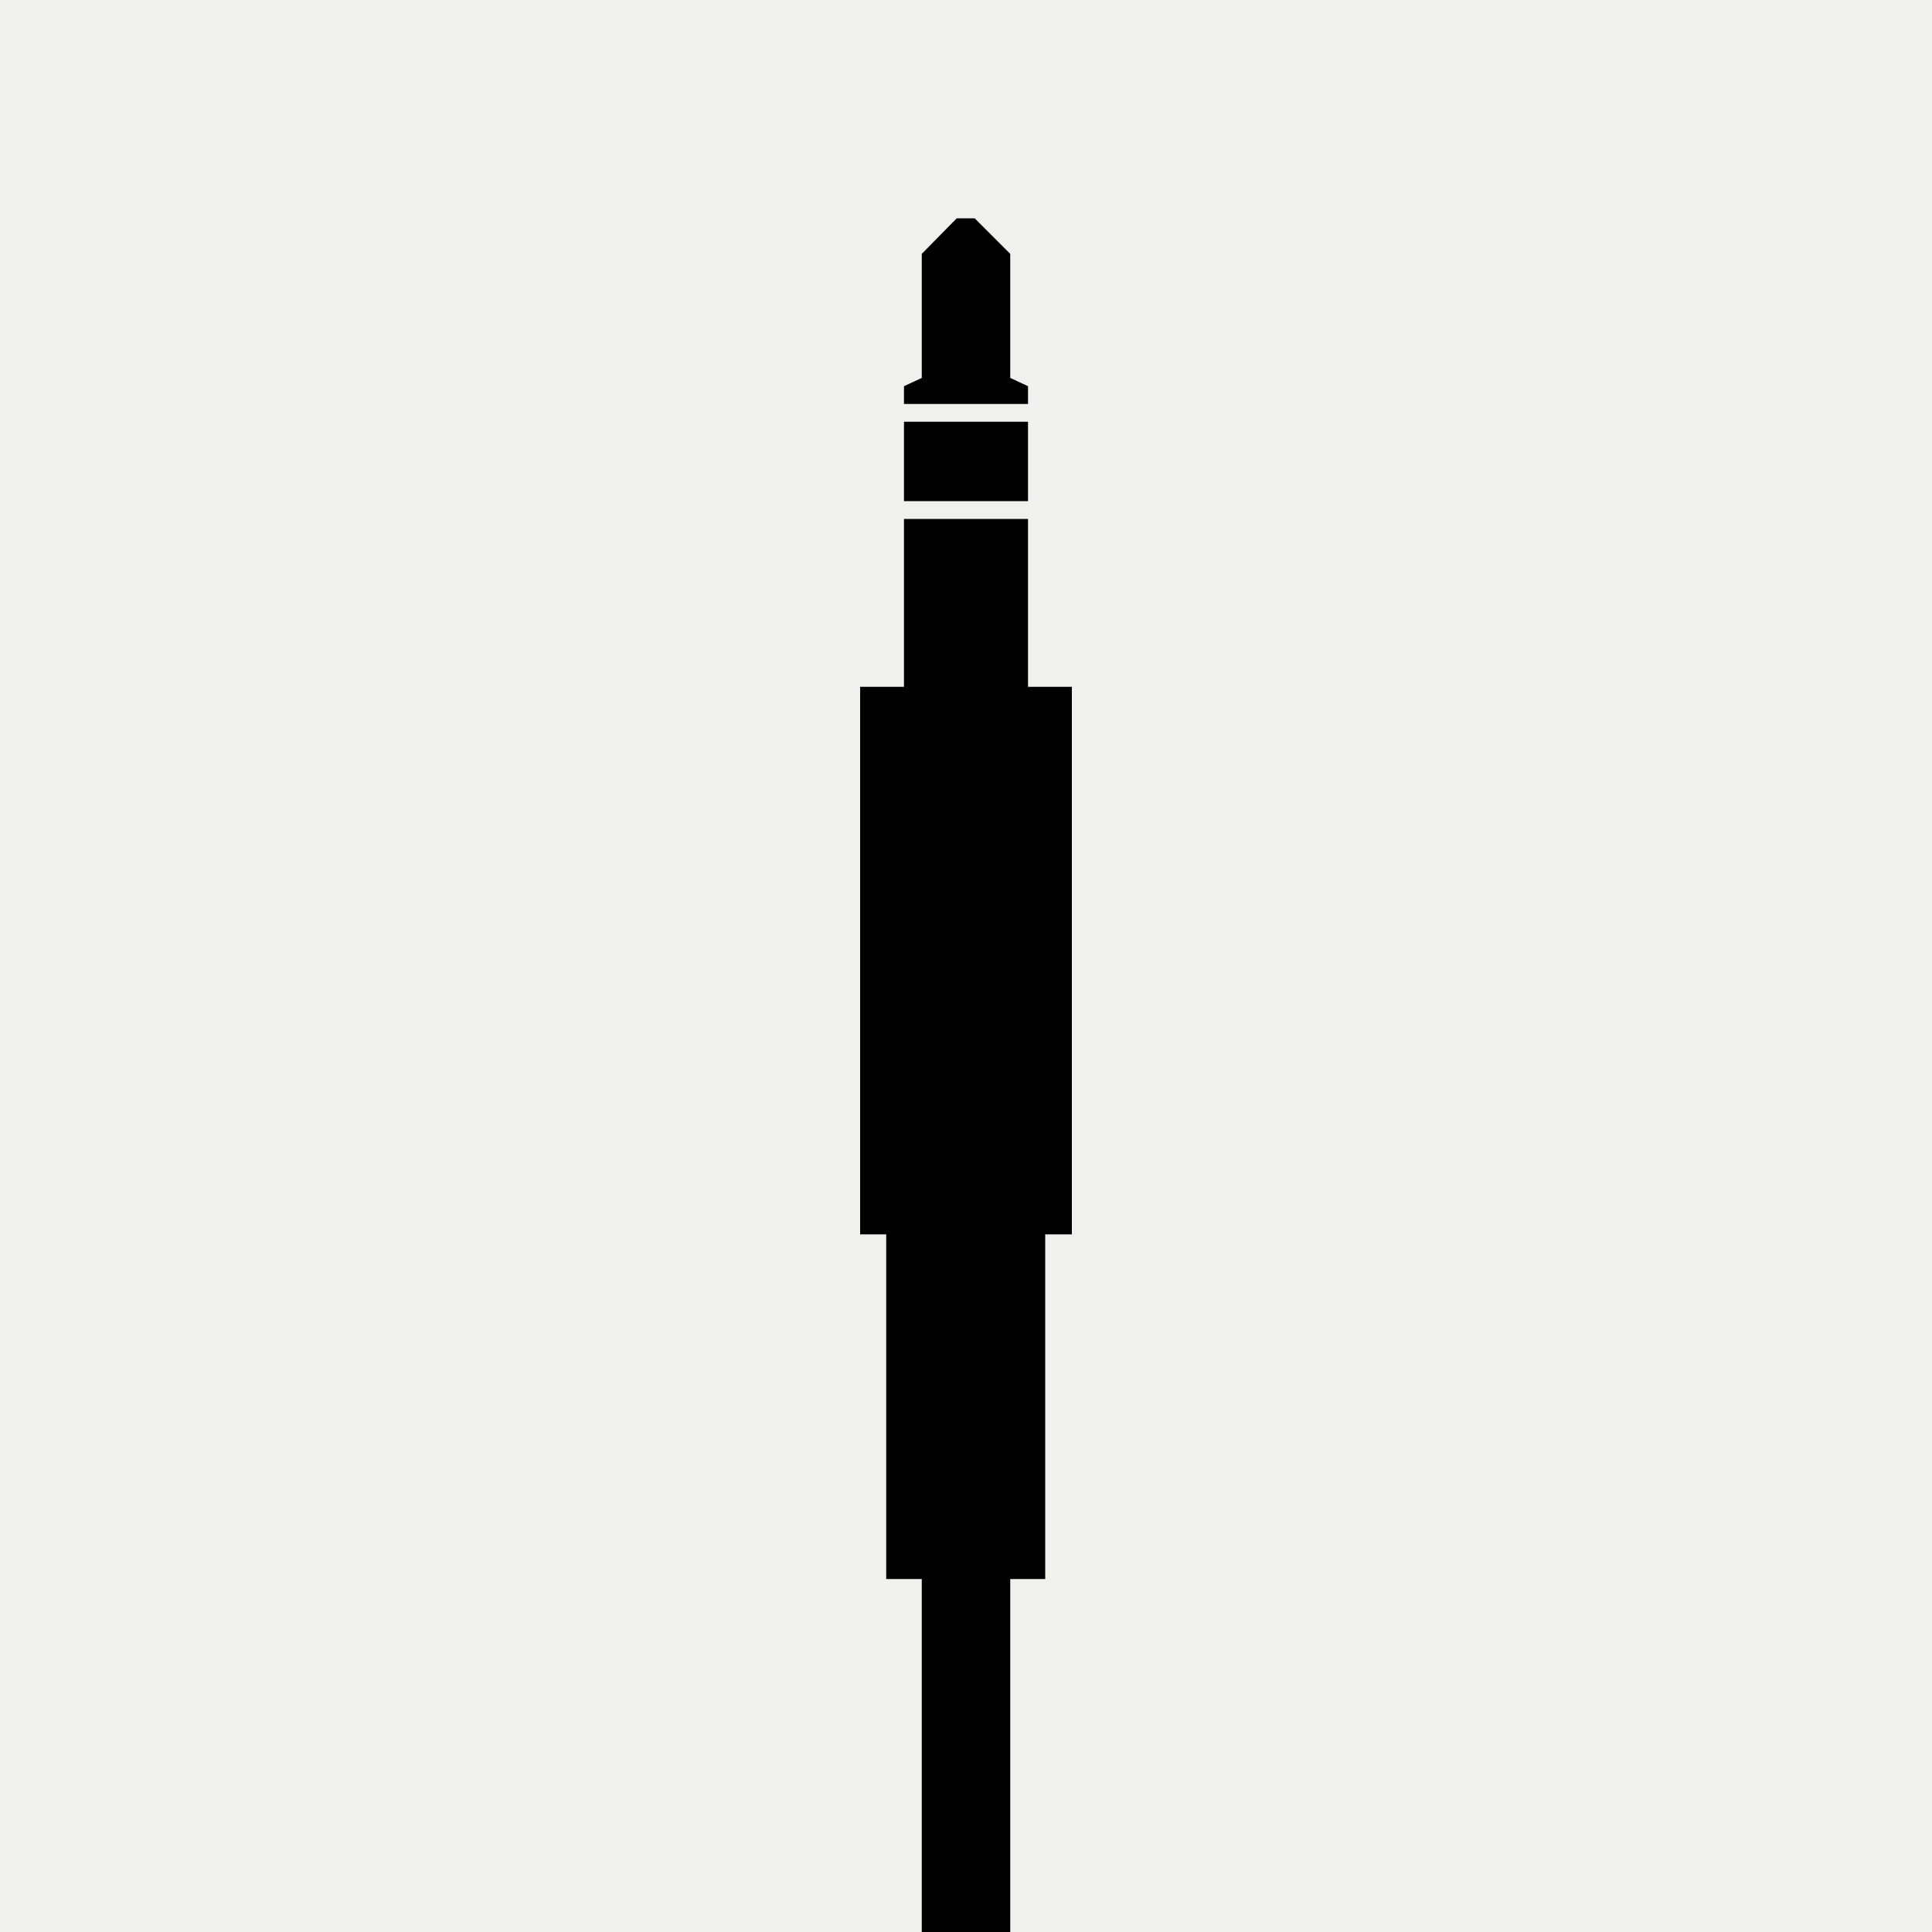 <?xml version="1.0" encoding="UTF-8"?>
<!-- Generated by Pixelmator Pro 3.3.10 -->
<svg width="10000" height="10000" viewBox="0 0 10000 10000" xmlns="http://www.w3.org/2000/svg">
    <path id="Shape" fill="#f0f1ed" fill-rule="evenodd" stroke="none" d="M 0 10000 L 10000 10000 L 10000 0 L 0 0 Z"/>
    <g id="Group">
        <path id="Path" fill="#000000" fill-rule="evenodd" stroke="none" d="M 4771 18870 C 4771.224 18869.59 4771 16525.016 4771 16401 C 4771 15147.075 4771 8173 4771 8173 L 4587 8173 L 4587 6388.999 L 4452 6388.999 L 4452 3555 L 4679 3555 L 4679 2686 L 5321 2686 L 5321 3555 L 5548 3555 L 5548 6388.999 L 5410 6388.999 L 5410 8173 L 5229 8173 L 5229 16401 L 5229 18870 Z M 5321 2594 C 5322.595 2593.574 4679 2594 4679 2594 L 4679 2183 L 5321 2183 Z M 4679 2091 C 4678.661 2090.484 4679 1999 4679 1999 C 4679 1999 4771 1956 4771 1956 L 4771 1587 L 4771 1314 C 4771 1314 4952 1130.001 4952 1130.001 L 5045 1130.001 C 5045 1130.001 5229 1314 5229 1314 L 5229 1587 L 5229 1956 C 5229 1956 5321 1999 5321 1999 L 5321 2091 Z"/>
    </g>
</svg>
